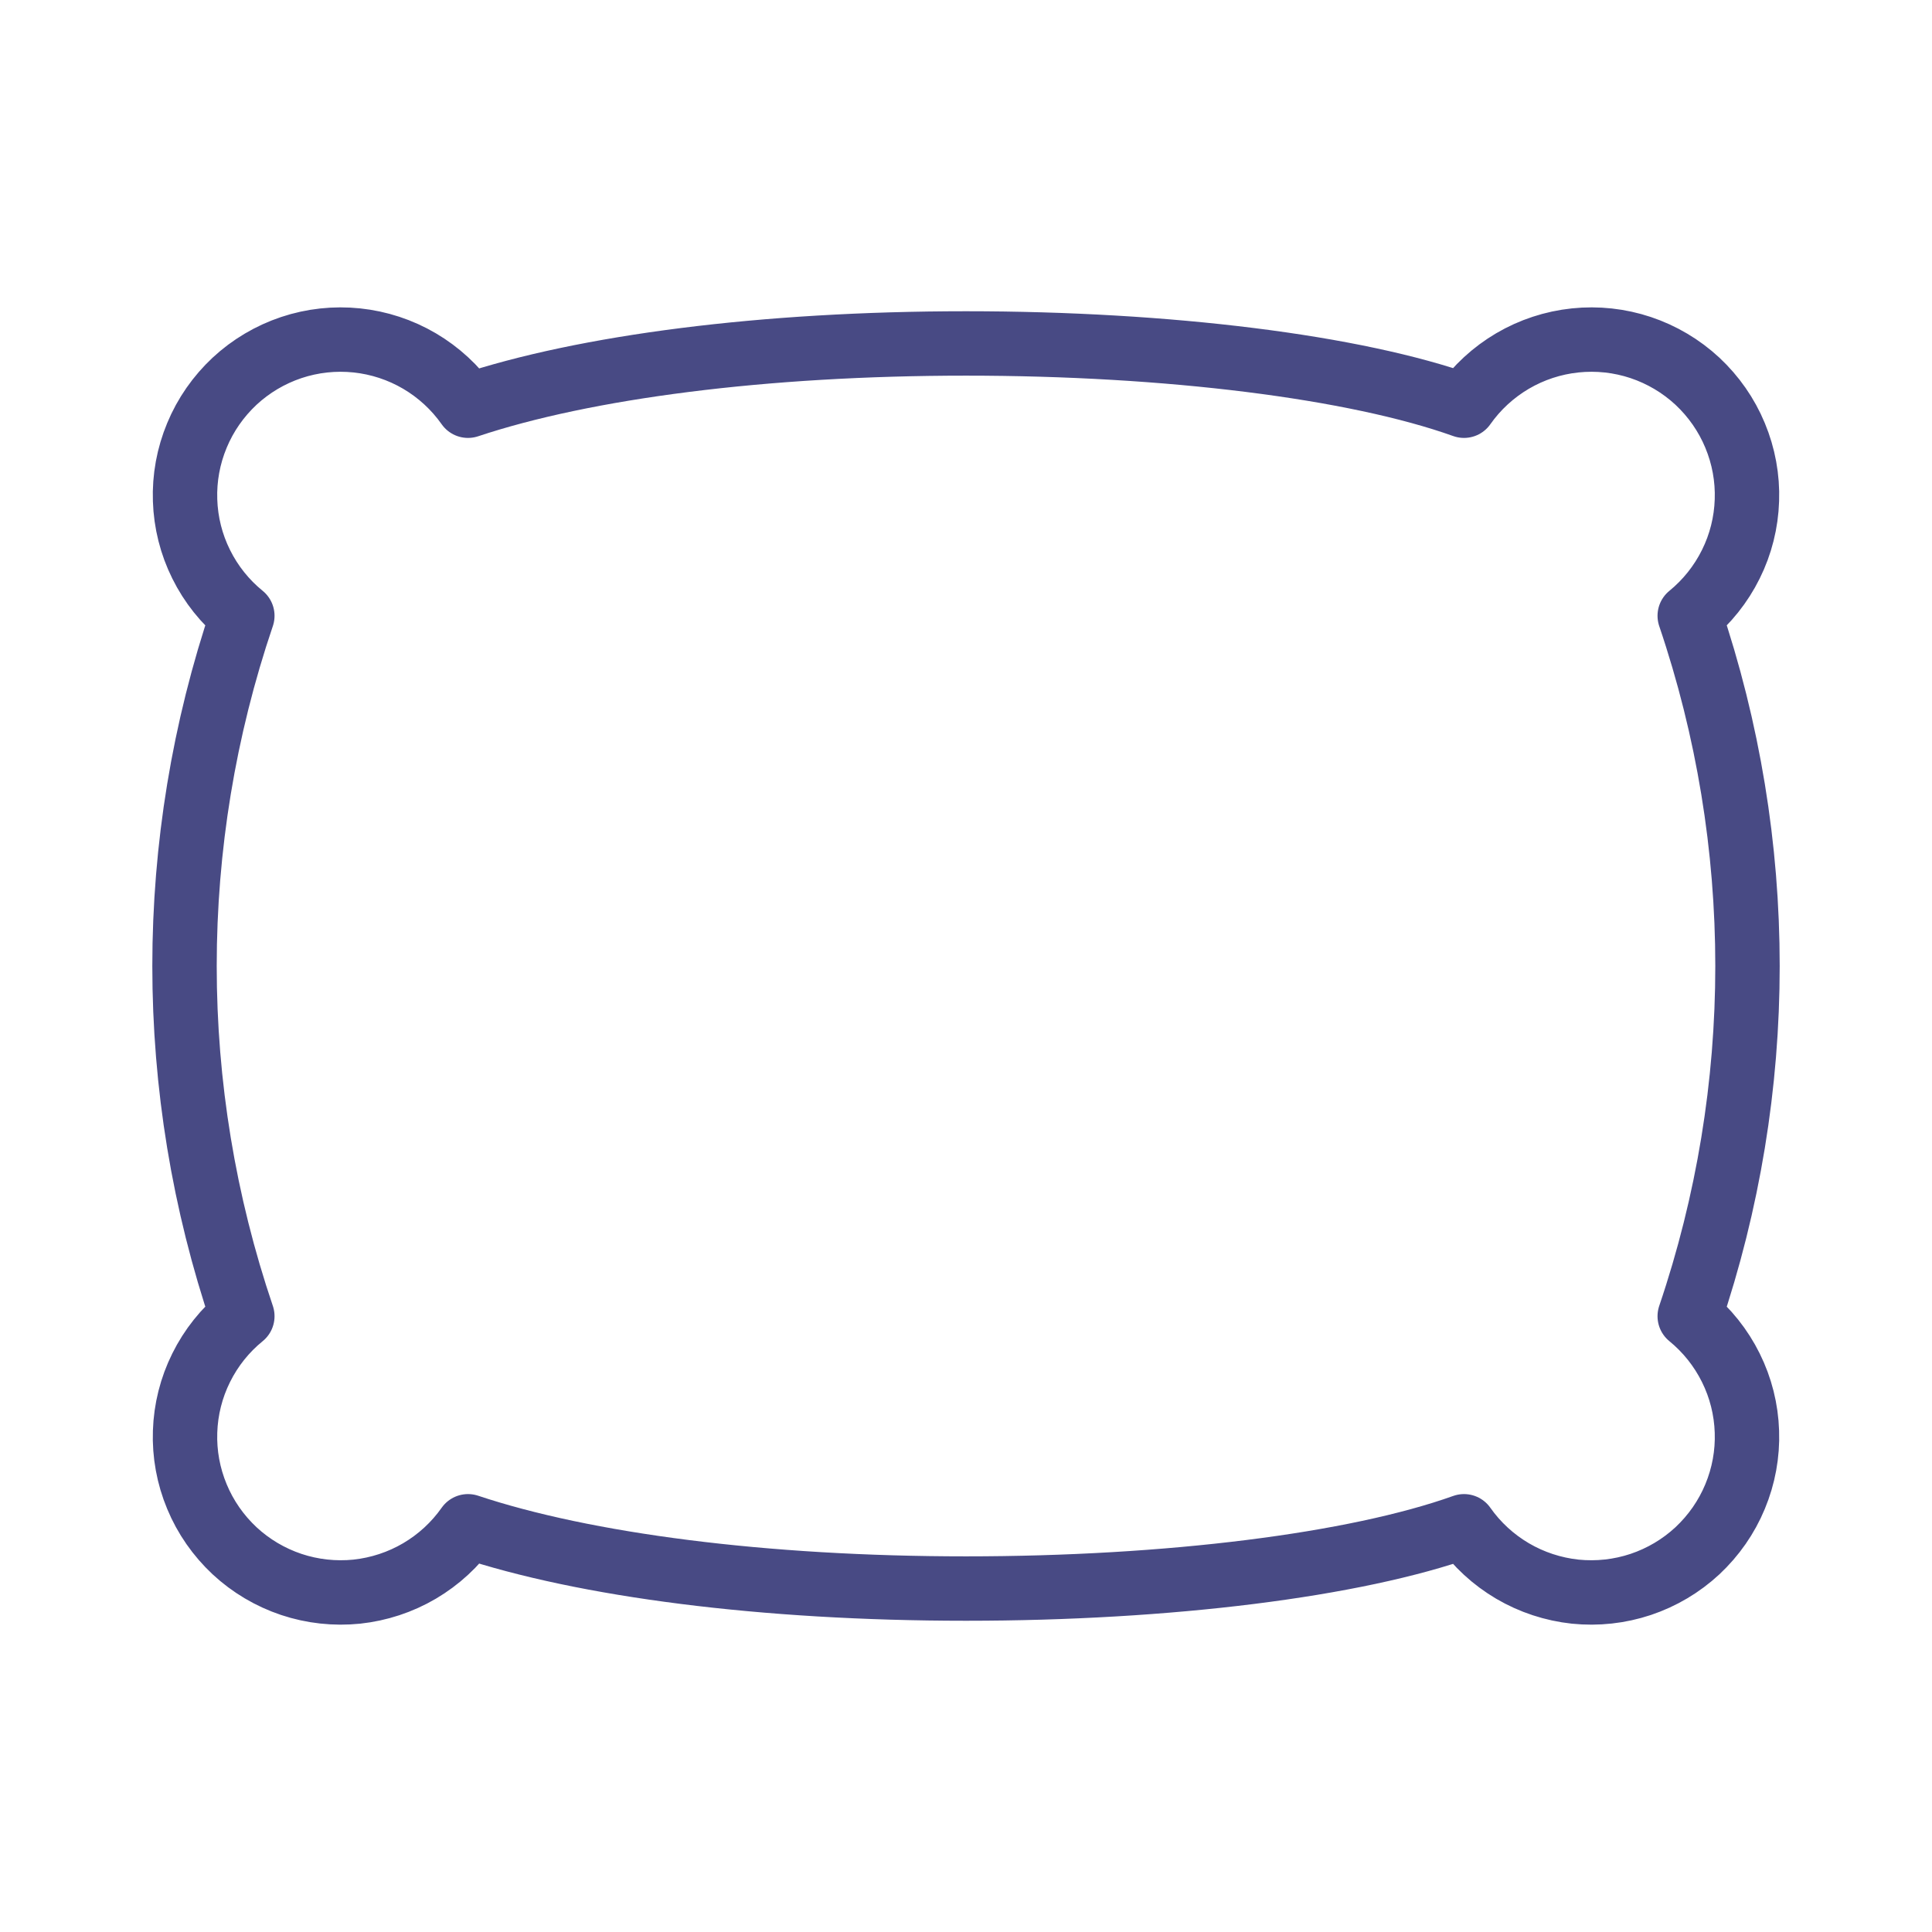 <svg xmlns="http://www.w3.org/2000/svg" fill="none" viewBox="0 0 30 30" height="30" width="30">
<path stroke-linejoin="round" stroke-linecap="round" stroke="#484A84" d="M26.238 9.562C26.505 9.344 26.723 9.071 26.876 8.762C27.03 8.453 27.115 8.114 27.126 7.769C27.138 7.424 27.075 7.08 26.942 6.761C26.81 6.442 26.61 6.156 26.358 5.92C26.105 5.685 25.805 5.507 25.477 5.397C25.15 5.288 24.803 5.25 24.459 5.286C24.116 5.322 23.784 5.431 23.486 5.606C23.189 5.781 22.932 6.017 22.733 6.3C21.042 5.696 18.142 5.333 15 5.333C11.858 5.333 9.079 5.696 7.267 6.3C7.068 6.017 6.811 5.781 6.514 5.606C6.216 5.431 5.884 5.322 5.541 5.286C5.197 5.25 4.85 5.288 4.523 5.397C4.195 5.507 3.895 5.685 3.642 5.92C3.39 6.156 3.19 6.442 3.058 6.761C2.925 7.08 2.862 7.424 2.874 7.769C2.885 8.114 2.97 8.453 3.124 8.762C3.277 9.071 3.495 9.344 3.763 9.562C2.566 13.089 2.566 16.911 3.763 20.438C3.495 20.656 3.277 20.929 3.124 21.238C2.97 21.547 2.885 21.886 2.874 22.231C2.862 22.576 2.925 22.92 3.058 23.239C3.19 23.558 3.39 23.844 3.642 24.08C3.895 24.315 4.195 24.493 4.523 24.603C4.85 24.712 5.197 24.75 5.541 24.715C5.884 24.678 6.216 24.569 6.514 24.394C6.811 24.219 7.068 23.983 7.267 23.7C9.079 24.304 11.858 24.667 15 24.667C18.142 24.667 21.042 24.304 22.733 23.7C22.932 23.983 23.189 24.219 23.486 24.394C23.784 24.569 24.116 24.678 24.459 24.715C24.803 24.75 25.15 24.712 25.477 24.603C25.805 24.493 26.105 24.315 26.358 24.08C26.61 23.844 26.81 23.558 26.942 23.239C27.075 22.92 27.138 22.576 27.126 22.231C27.115 21.886 27.03 21.547 26.876 21.238C26.723 20.929 26.505 20.656 26.238 20.438C27.434 16.911 27.434 13.089 26.238 9.562Z"></path>
</svg>
